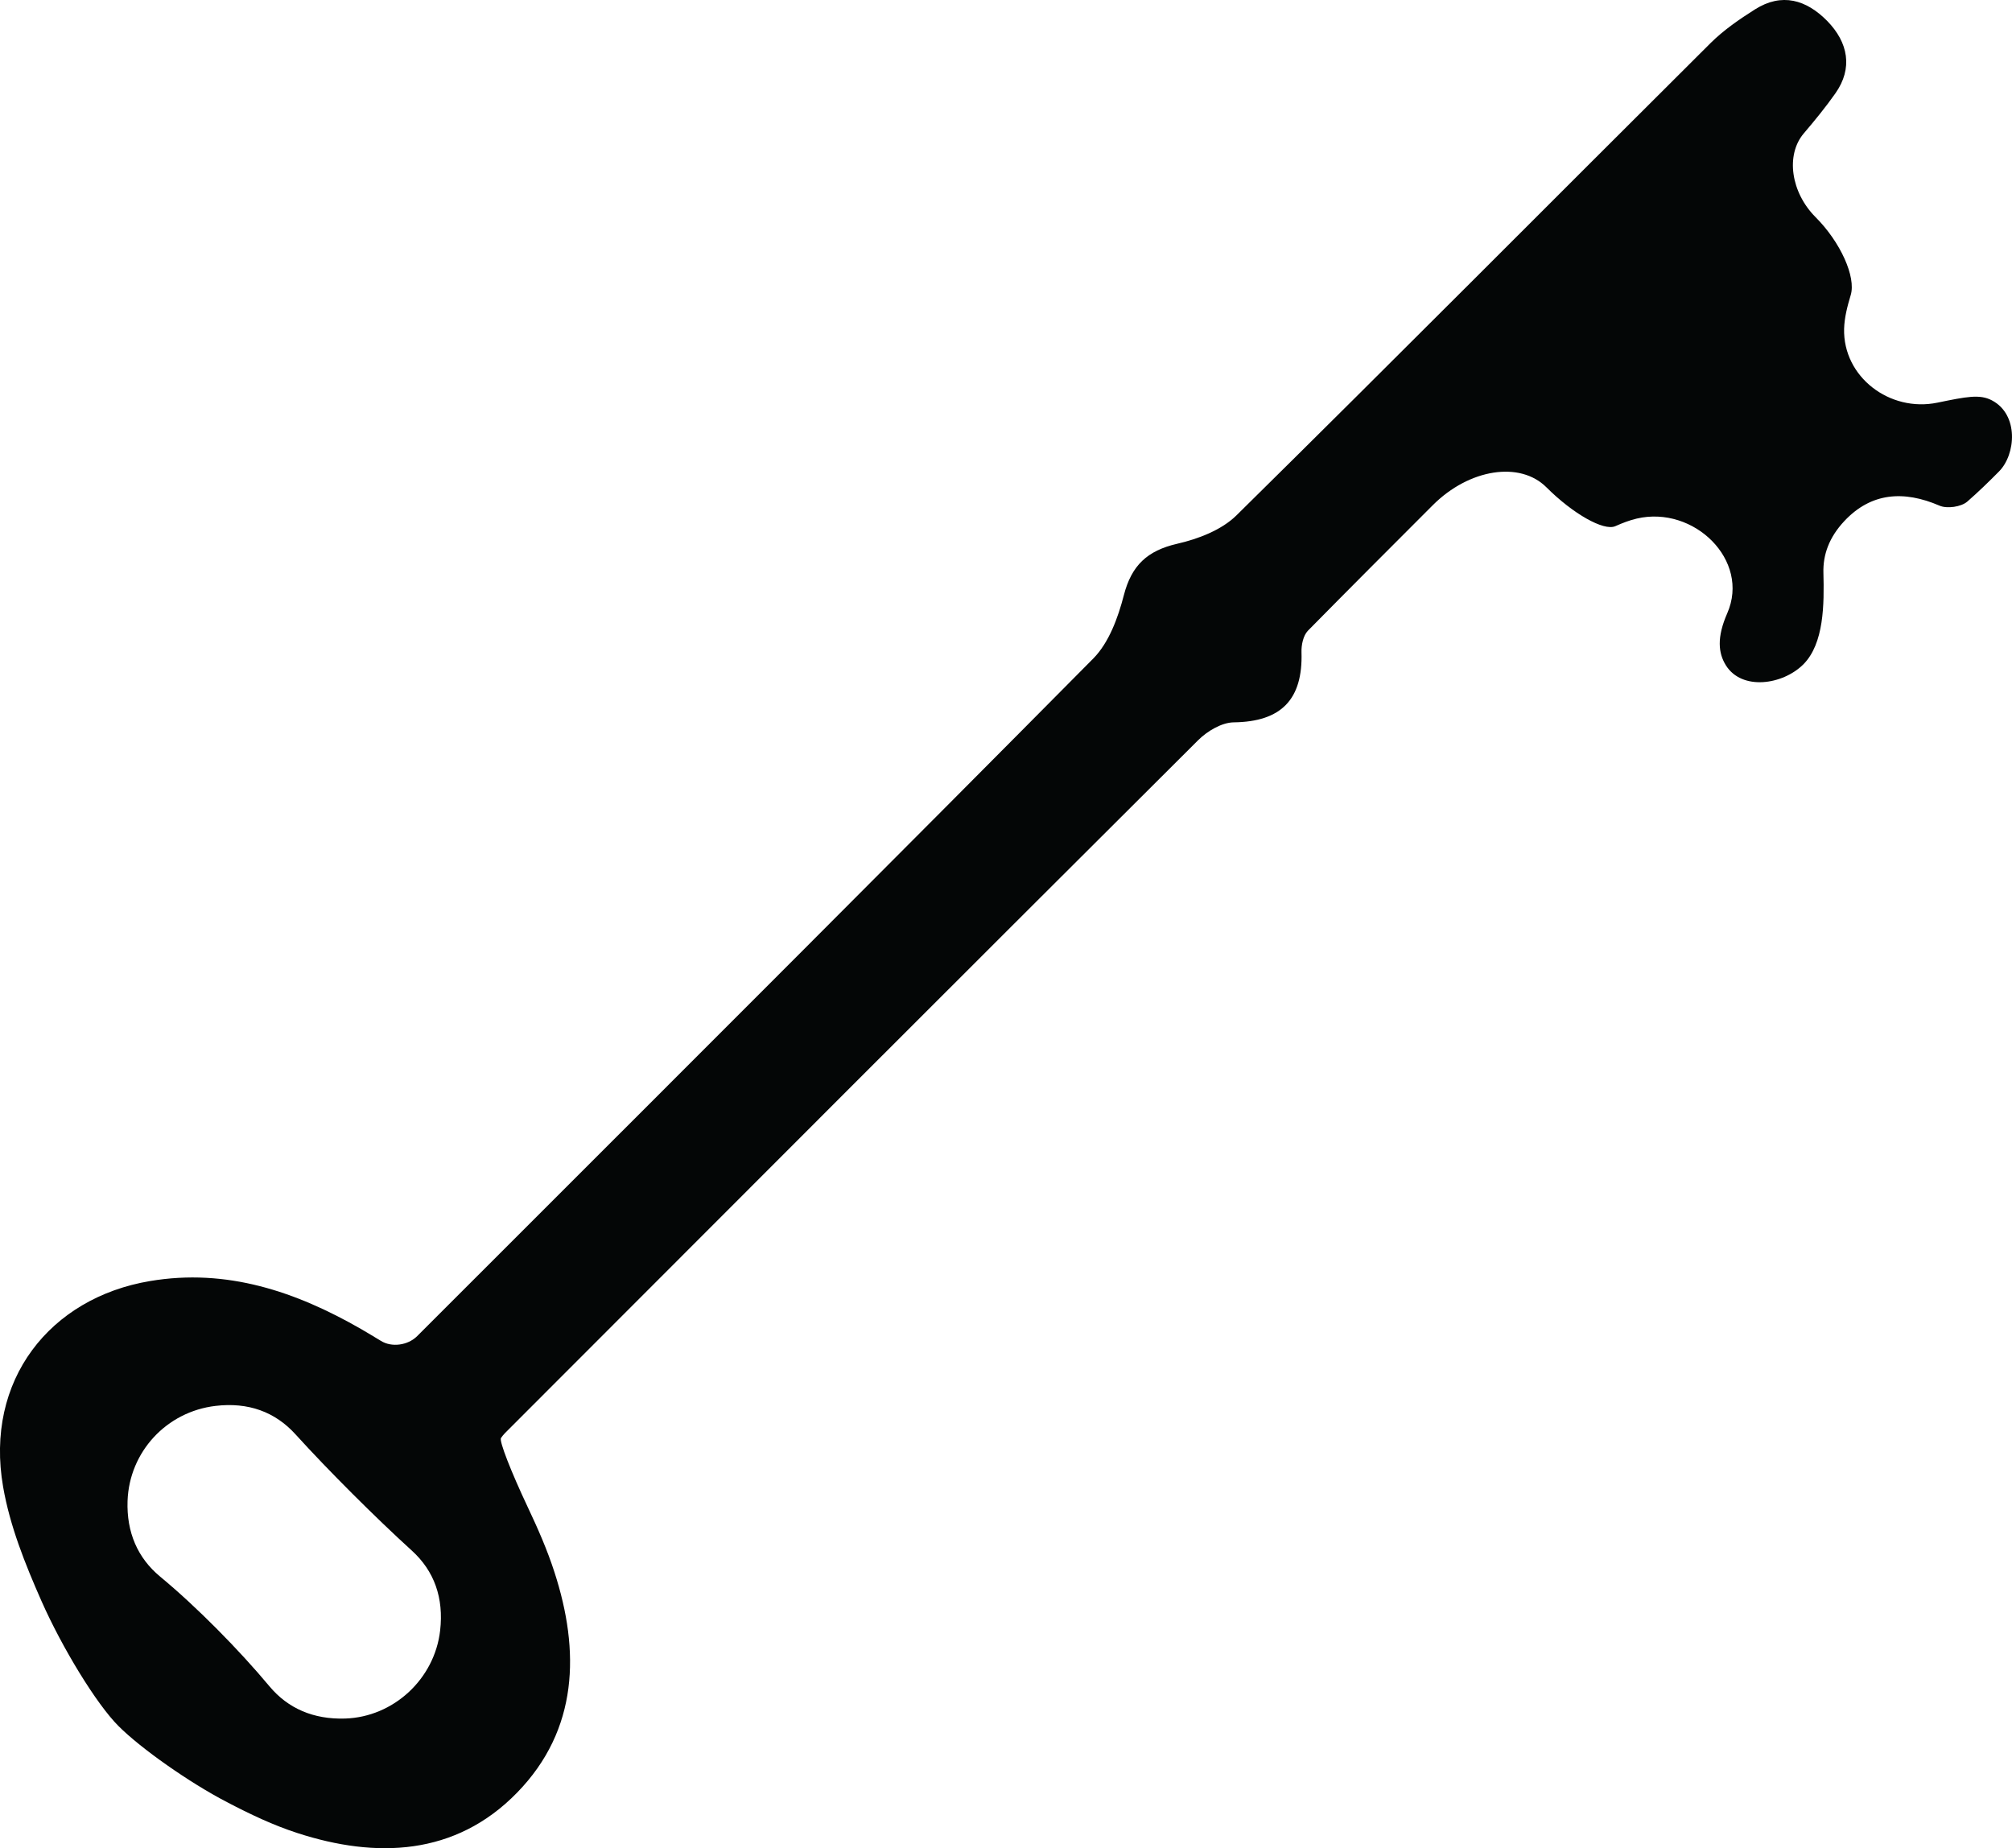 <?xml version="1.0" encoding="iso-8859-1"?>
<!-- Generator: Adobe Illustrator 16.0.4, SVG Export Plug-In . SVG Version: 6.00 Build 0)  -->
<!DOCTYPE svg PUBLIC "-//W3C//DTD SVG 1.1//EN" "http://www.w3.org/Graphics/SVG/1.1/DTD/svg11.dtd">
<svg version="1.1" id="Capa_1" xmlns="http://www.w3.org/2000/svg" xmlns:xlink="http://www.w3.org/1999/xlink" x="0px" y="0px"
	 width="54.167px" height="49.752px" viewBox="0 0 54.167 49.752" style="enable-background:new 0 0 54.167 49.752;"
	 xml:space="preserve">
<g>
	<path id="path5010" style="fill:#040606;" d="M11.849,43.895c-0.15,1.303-1.255,2.326-2.557,2.367
		c-0.85,0.027-1.538-0.27-2.037-0.867c-0.811-0.973-1.963-2.143-2.943-2.953c-0.607-0.502-0.906-1.193-0.878-2.037
		c0.046-1.32,1.048-2.404,2.369-2.559c0.879-0.104,1.603,0.158,2.155,0.768c0.885,0.975,2.155,2.242,3.129,3.127
		C11.692,42.291,11.95,43.014,11.849,43.895z M53.625,10.777c-0.327-0.172-0.686-0.098-1.465,0.062
		c-1.283,0.266-2.546-0.691-2.513-1.99c0.009-0.297,0.083-0.592,0.178-0.906c0.147-0.488-0.277-1.428-0.945-2.096
		s-0.811-1.676-0.319-2.256c0.304-0.357,0.59-0.707,0.851-1.078c0.475-0.672,0.35-1.369-0.224-1.953
		c-0.559-0.566-1.217-0.764-1.938-0.309c-0.421,0.266-0.844,0.557-1.196,0.906c-4.256,4.236-8.488,8.498-12.765,12.715
		c-0.401,0.396-1.032,0.637-1.599,0.766c-0.804,0.186-1.227,0.582-1.434,1.385c-0.156,0.604-0.401,1.277-0.824,1.705
		c-5.308,5.357-10.645,10.686-15.979,16.018c-0.977,0.975-1.972,1.971-2.222,2.221s-0.686,0.309-0.975,0.129
		c-0.184-0.111-0.355-0.215-0.529-0.316c-1.764-1.014-3.625-1.643-5.688-1.295c-2.692,0.451-4.455,2.666-3.955,5.541
		c0.183,1.053,0.588,2.066,1.033,3.074c0.559,1.262,1.48,2.773,2.076,3.367c0.595,0.596,1.899,1.516,2.918,2.045
		c0.619,0.324,1.247,0.623,1.901,0.834c2.109,0.684,4.246,0.619,5.91-1.09c1.652-1.697,1.694-3.814,1.005-5.934
		c-0.193-0.6-0.448-1.178-0.72-1.754c-0.447-0.947-0.773-1.779-0.72-1.857c0.031-0.045,0.066-0.09,0.106-0.131
		c6.217-6.225,12.435-12.449,18.667-18.658c0.244-0.242,0.632-0.473,0.955-0.477c1.284-0.016,1.862-0.621,1.824-1.885
		c-0.007-0.193,0.046-0.451,0.171-0.58c1.11-1.127,2.229-2.246,3.366-3.383c0.977-0.977,2.345-1.191,3.057-0.479
		c0.711,0.711,1.541,1.182,1.853,1.047c0.198-0.088,0.385-0.16,0.577-0.205c1.539-0.361,3.063,1.121,2.438,2.549
		c-0.286,0.652-0.241,1.072-0.036,1.402c0.429,0.684,1.527,0.529,2.085-0.027c0.558-0.561,0.562-1.615,0.54-2.467
		c-0.013-0.482,0.151-0.951,0.564-1.391c0.723-0.771,1.602-0.828,2.562-0.414c0.202,0.088,0.583,0.033,0.747-0.109
		c0.296-0.258,0.577-0.531,0.852-0.809C54.274,12.234,54.355,11.16,53.625,10.777"/>
</g>
<g>
</g>
<g>
</g>
<g>
</g>
<g>
</g>
<g>
</g>
<g>
</g>
<g>
</g>
<g>
</g>
<g>
</g>
<g>
</g>
<g>
</g>
<g>
</g>
<g>
</g>
<g>
</g>
<g>
</g>
</svg>
